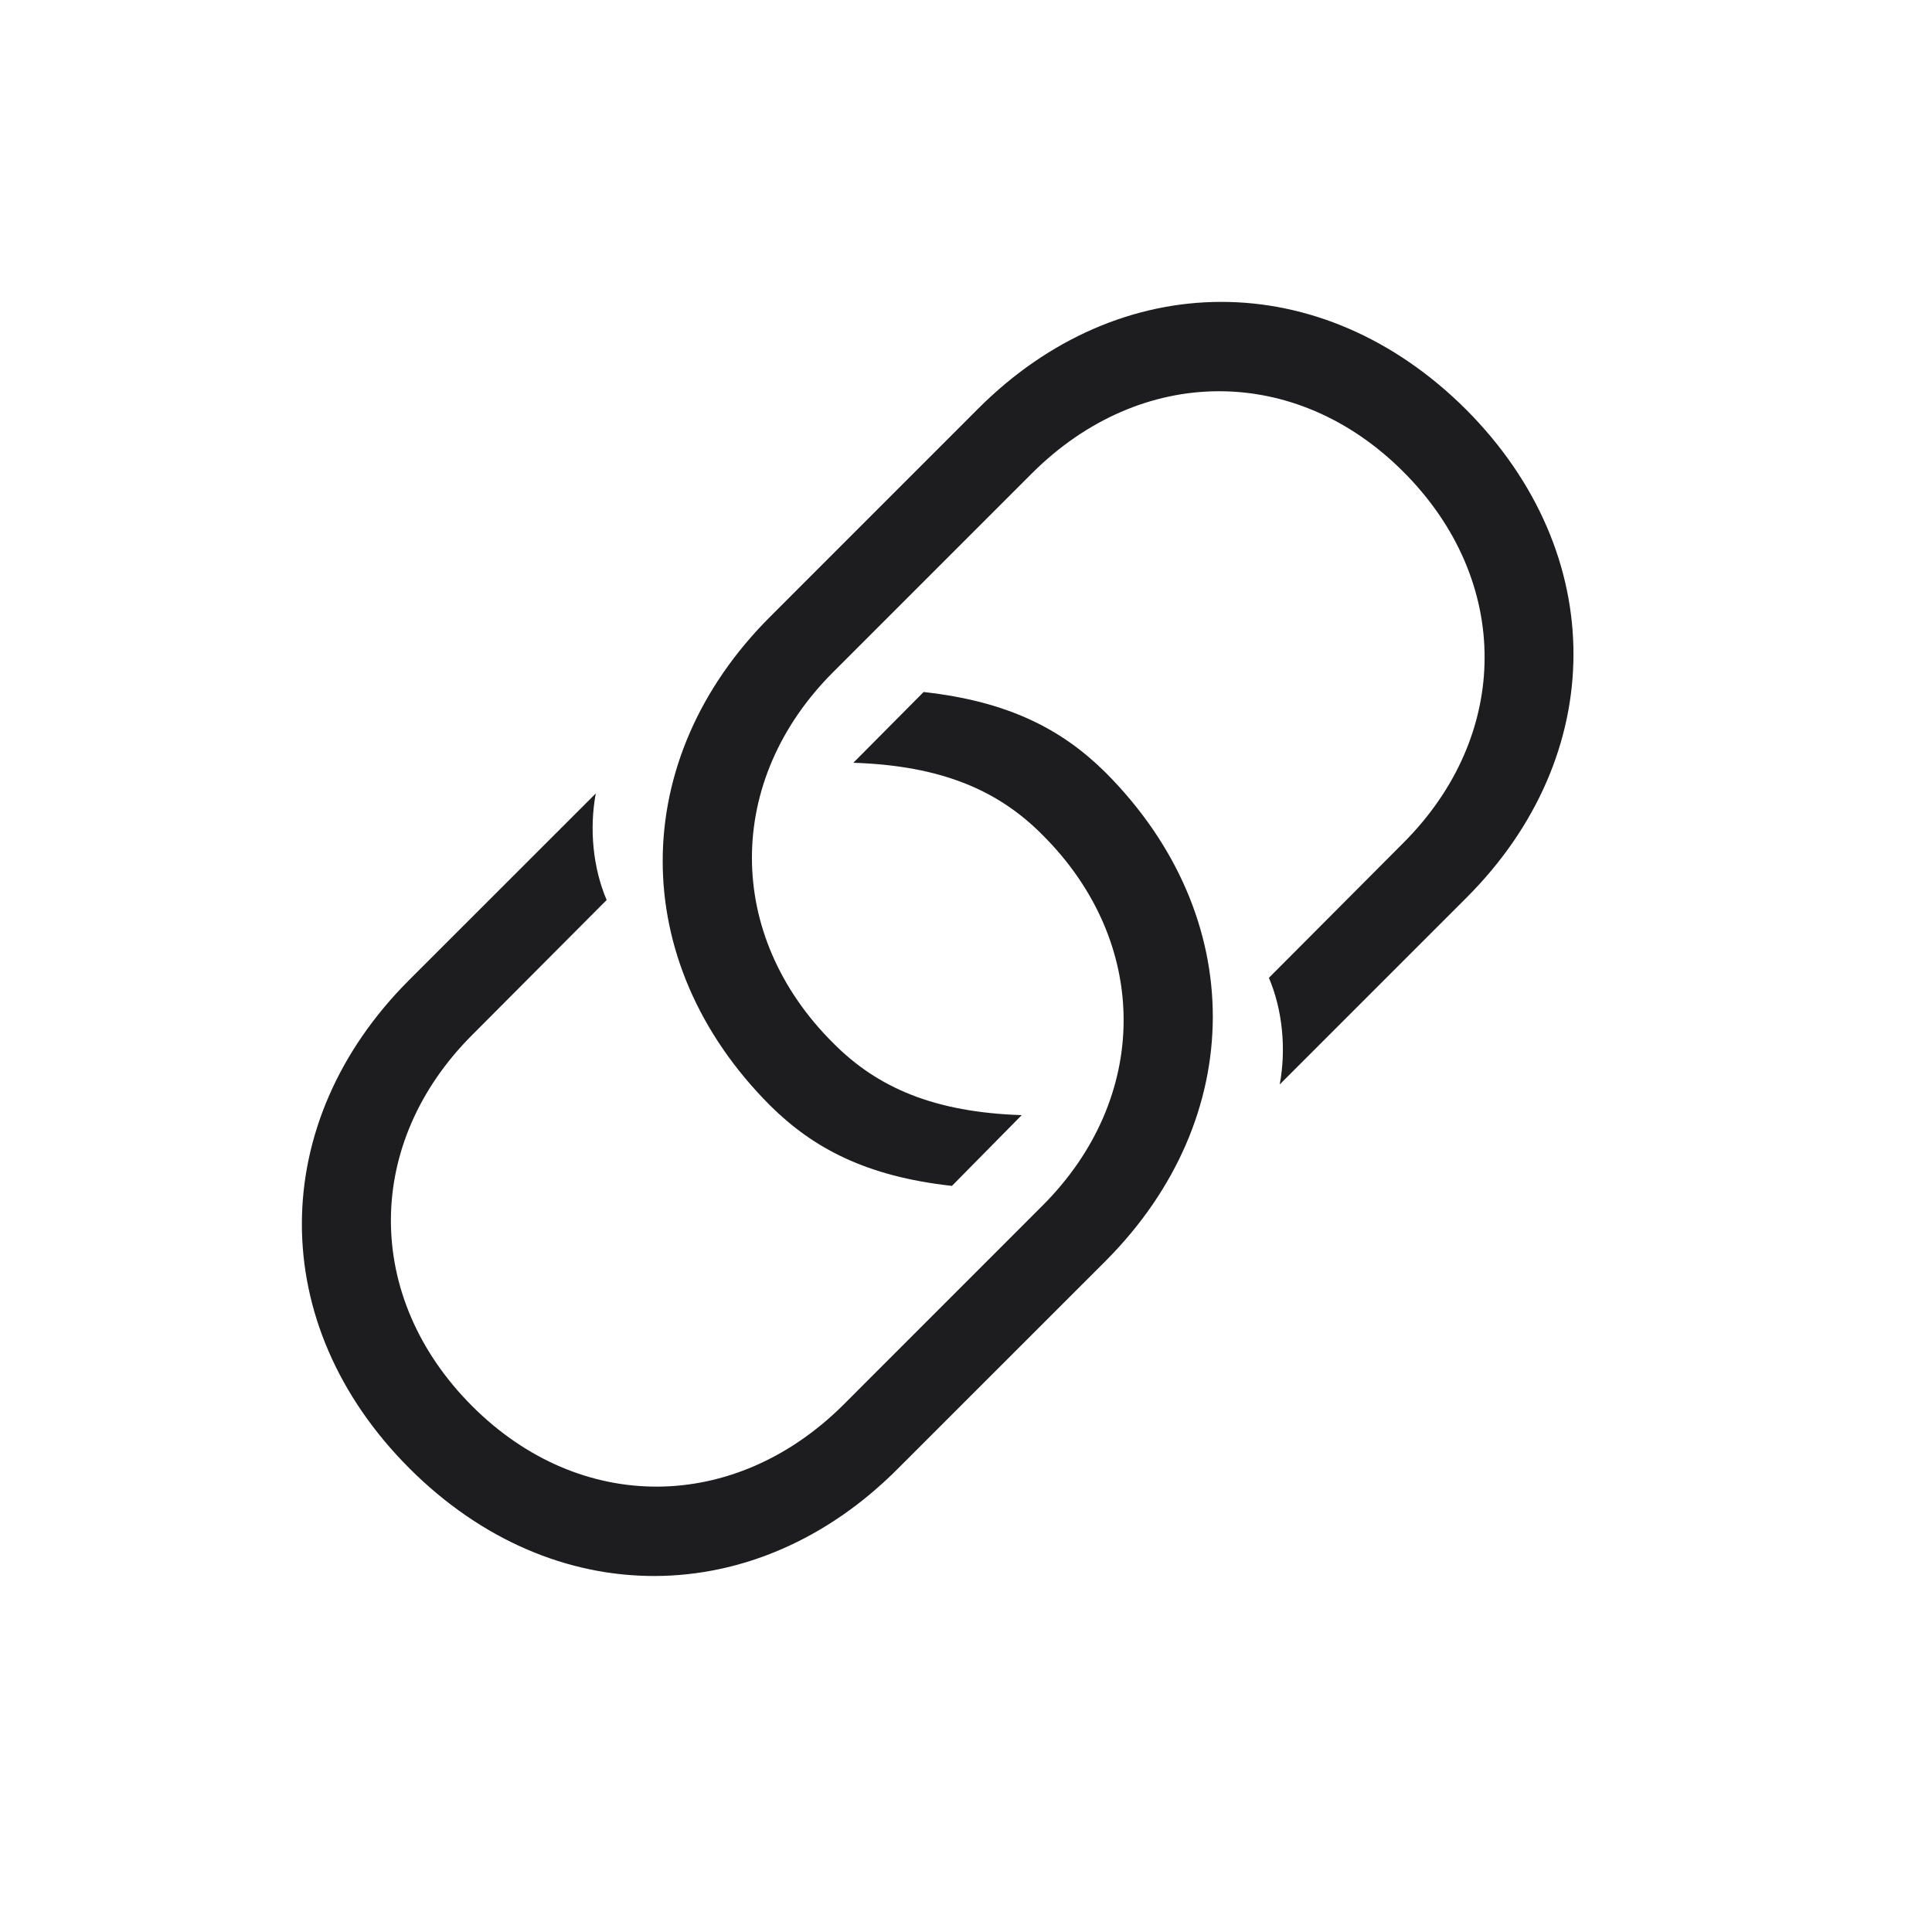 <svg width="32" height="32" viewBox="0 0 32 32" fill="none" xmlns="http://www.w3.org/2000/svg">
<path d="M15.298 11.462L14.134 12.634C15.587 12.681 16.532 13.087 17.267 13.829C19.064 15.618 19.056 18.189 17.259 19.977L13.97 23.267C12.165 25.064 9.61 25.079 7.821 23.29C6.017 21.485 6.032 18.923 7.829 17.134L10.048 14.907C9.821 14.376 9.759 13.728 9.868 13.142L6.774 16.235C4.423 18.587 4.392 21.931 6.782 24.321C9.173 26.712 12.524 26.681 14.868 24.329L18.314 20.884C20.665 18.524 20.696 15.181 18.306 12.79C17.595 12.087 16.712 11.618 15.298 11.462ZM15.767 19.642L16.923 18.47C15.477 18.423 14.532 18.017 13.798 17.274C12.001 15.485 12.009 12.915 13.806 11.126L17.095 7.837C18.899 6.04 21.454 6.024 23.243 7.813C25.048 9.618 25.032 12.181 23.235 13.97L21.017 16.196C21.243 16.727 21.306 17.376 21.196 17.962L24.29 14.868C26.642 12.517 26.665 9.173 24.282 6.782C21.884 4.392 18.54 4.423 16.196 6.774L12.751 10.22C10.399 12.571 10.368 15.923 12.759 18.314C13.47 19.017 14.345 19.485 15.767 19.642Z" fill="#1D1D1F"/>
</svg>
